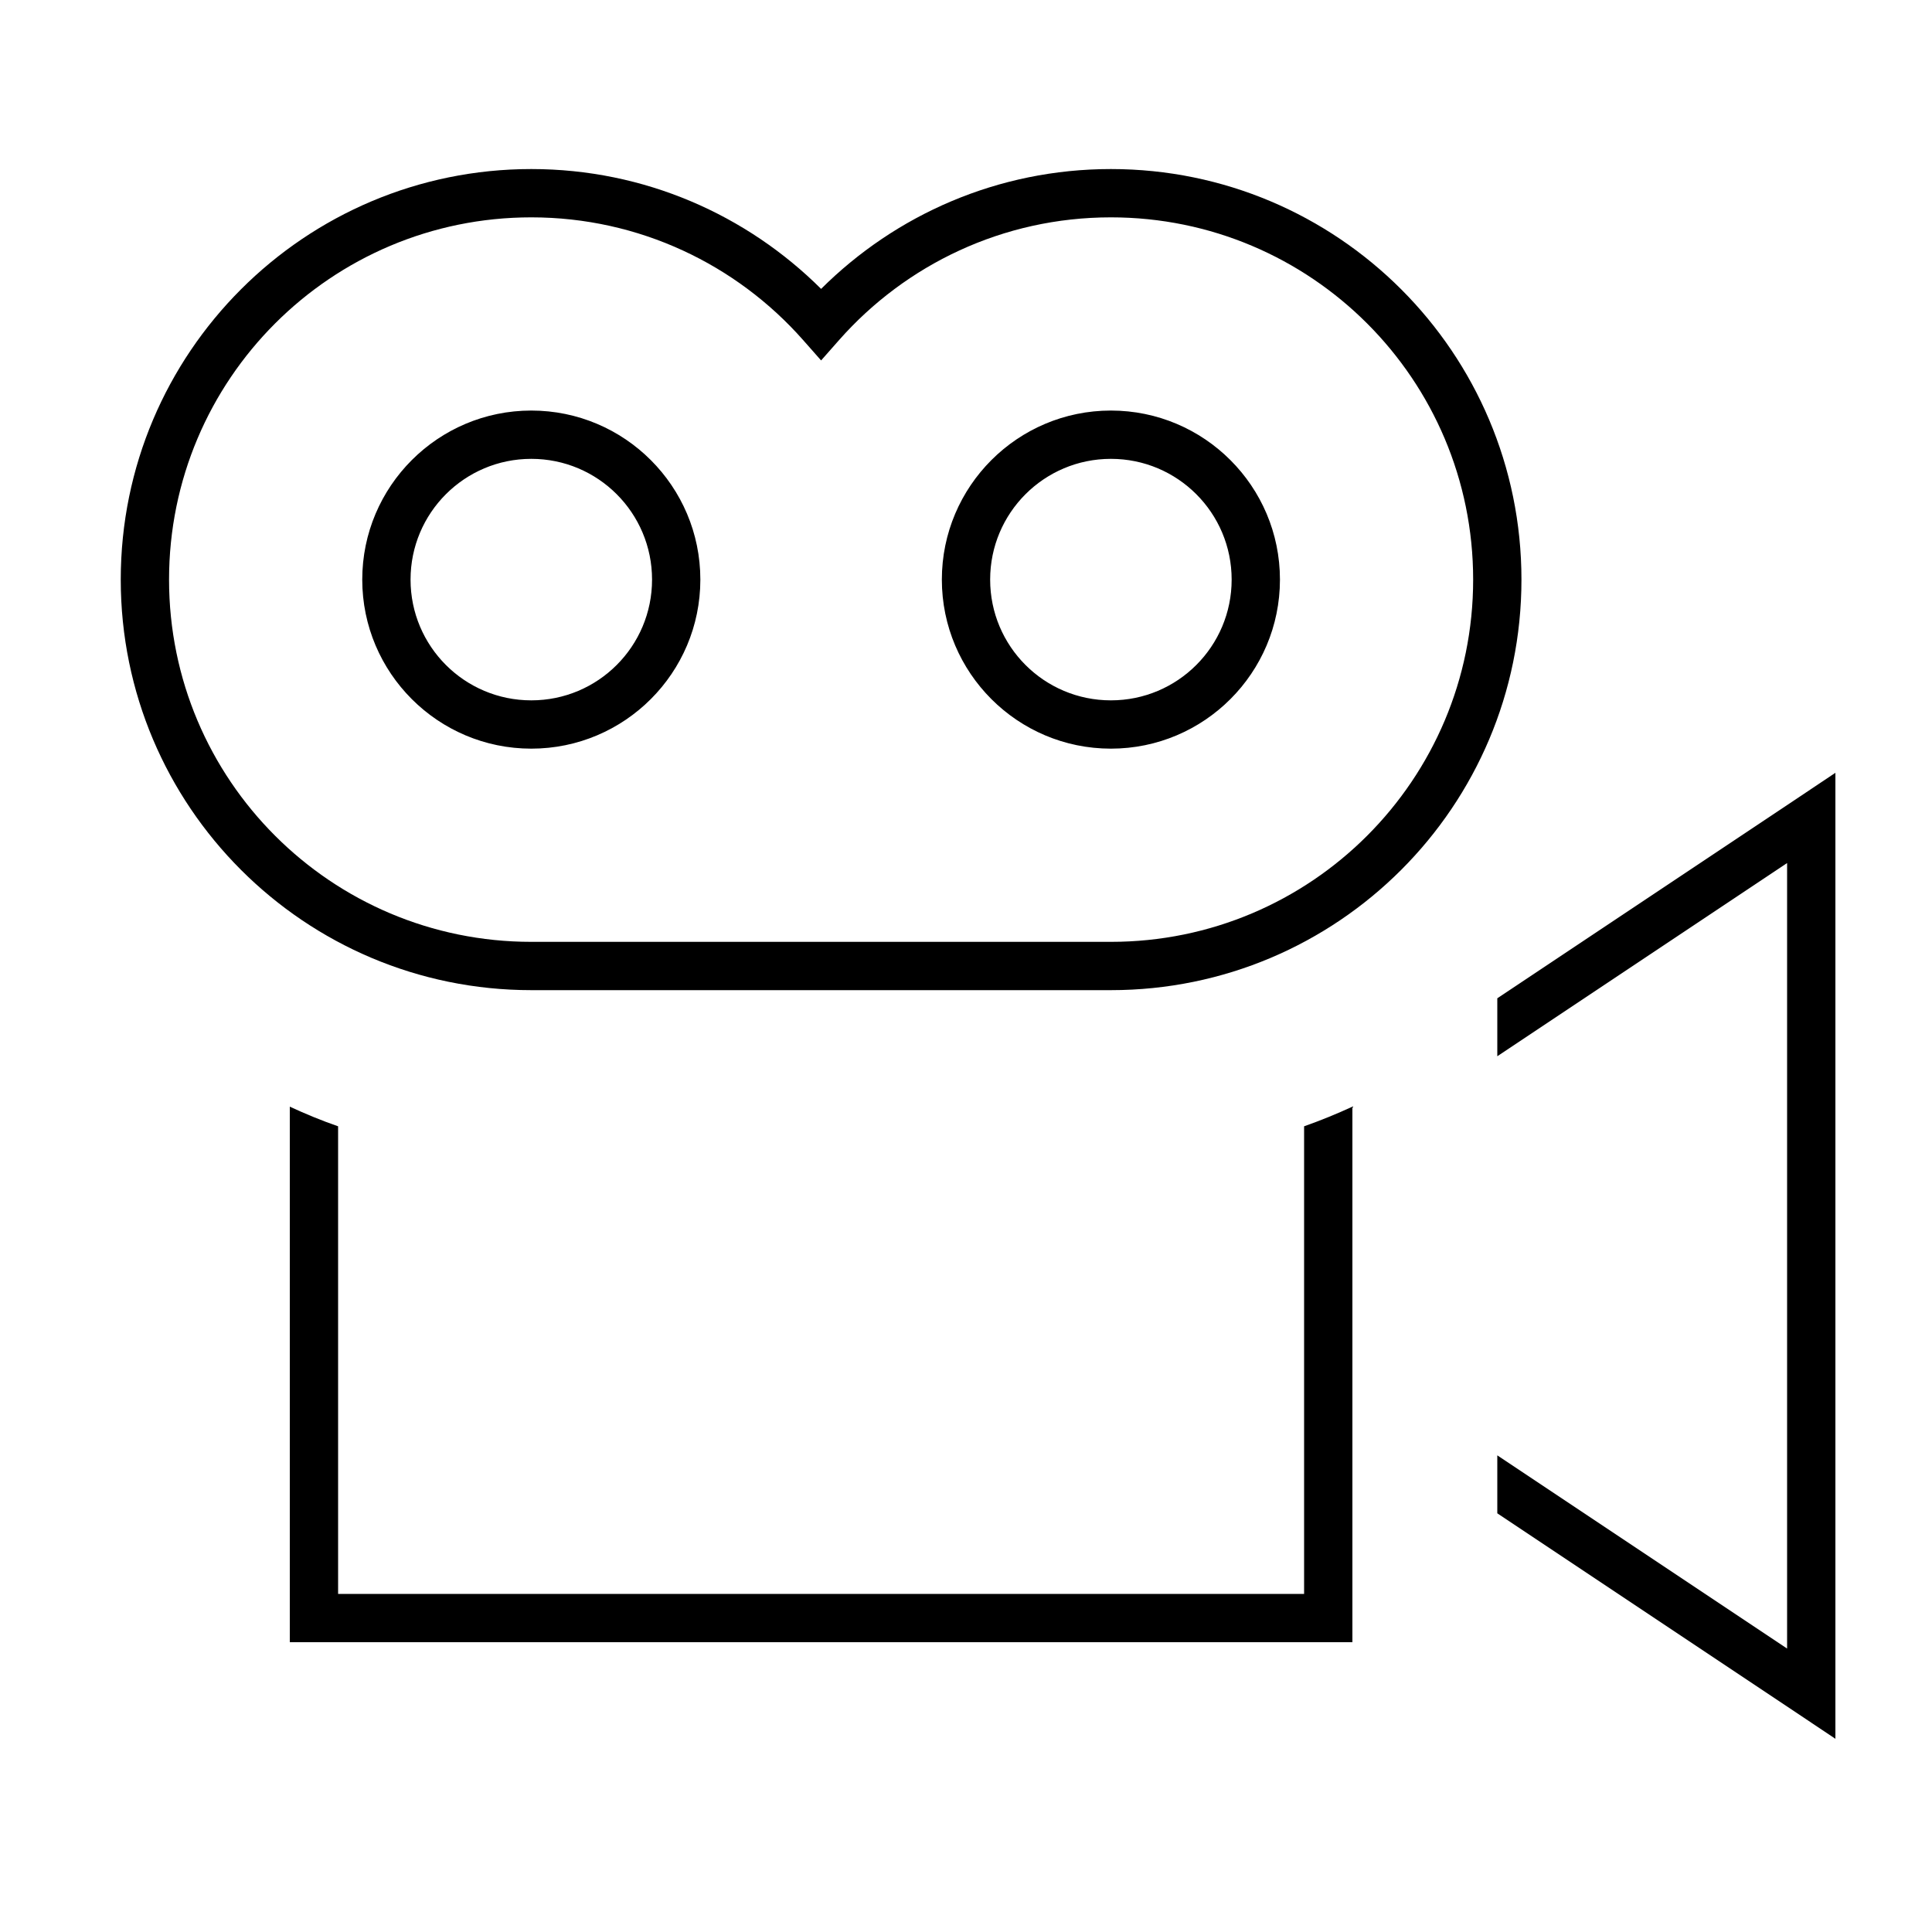 <svg xmlns="http://www.w3.org/2000/svg" viewBox="0 0 640 640"><!--! Font Awesome Pro 7.1.0 by @fontawesome - https://fontawesome.com License - https://fontawesome.com/license (Commercial License) Copyright 2025 Fonticons, Inc. --><path fill="currentColor" d="M176 72C109.7 72 56 125.7 56 192C56 258.3 109.7 312 176 312L368 312C434.3 312 488 258.3 488 192C488 125.7 434.3 72 368 72C332.2 72 300 87.7 278 112.6L272 119.4L266 112.6C244 87.7 211.8 72 176 72zM40 192C40 116.9 100.9 56 176 56C213.5 56 247.4 71.2 272 95.7C296.6 71.2 330.5 56 368 56C443.1 56 504 116.9 504 192C504 267.1 443.1 328 368 328L176 328C100.9 328 40 267.1 40 192zM368 232C390.1 232 408 214.1 408 192C408 169.9 390.1 152 368 152C345.9 152 328 169.9 328 192C328 214.1 345.9 232 368 232zM368 136C398.9 136 424 161.1 424 192C424 222.9 398.9 248 368 248C337.1 248 312 222.9 312 192C312 161.1 337.1 136 368 136zM96 366.6C101.2 369 106.5 371.2 112 373.1L112 528L432 528L432 373.1C437.4 371.2 442.8 369 448 366.6L448 544L96 544L96 366.6zM216 192C216 169.9 198.1 152 176 152C153.9 152 136 169.9 136 192C136 214.1 153.9 232 176 232C198.1 232 216 214.1 216 192zM120 192C120 161.1 145.1 136 176 136C206.9 136 232 161.1 232 192C232 222.9 206.9 248 176 248C145.1 248 120 222.9 120 192zM592 565.3L496 501.3L496 482.1L592 546.1L592 285.9L496 349.9L496 330.7L592 266.7L608 256L608 576L592 565.3z"/></svg>